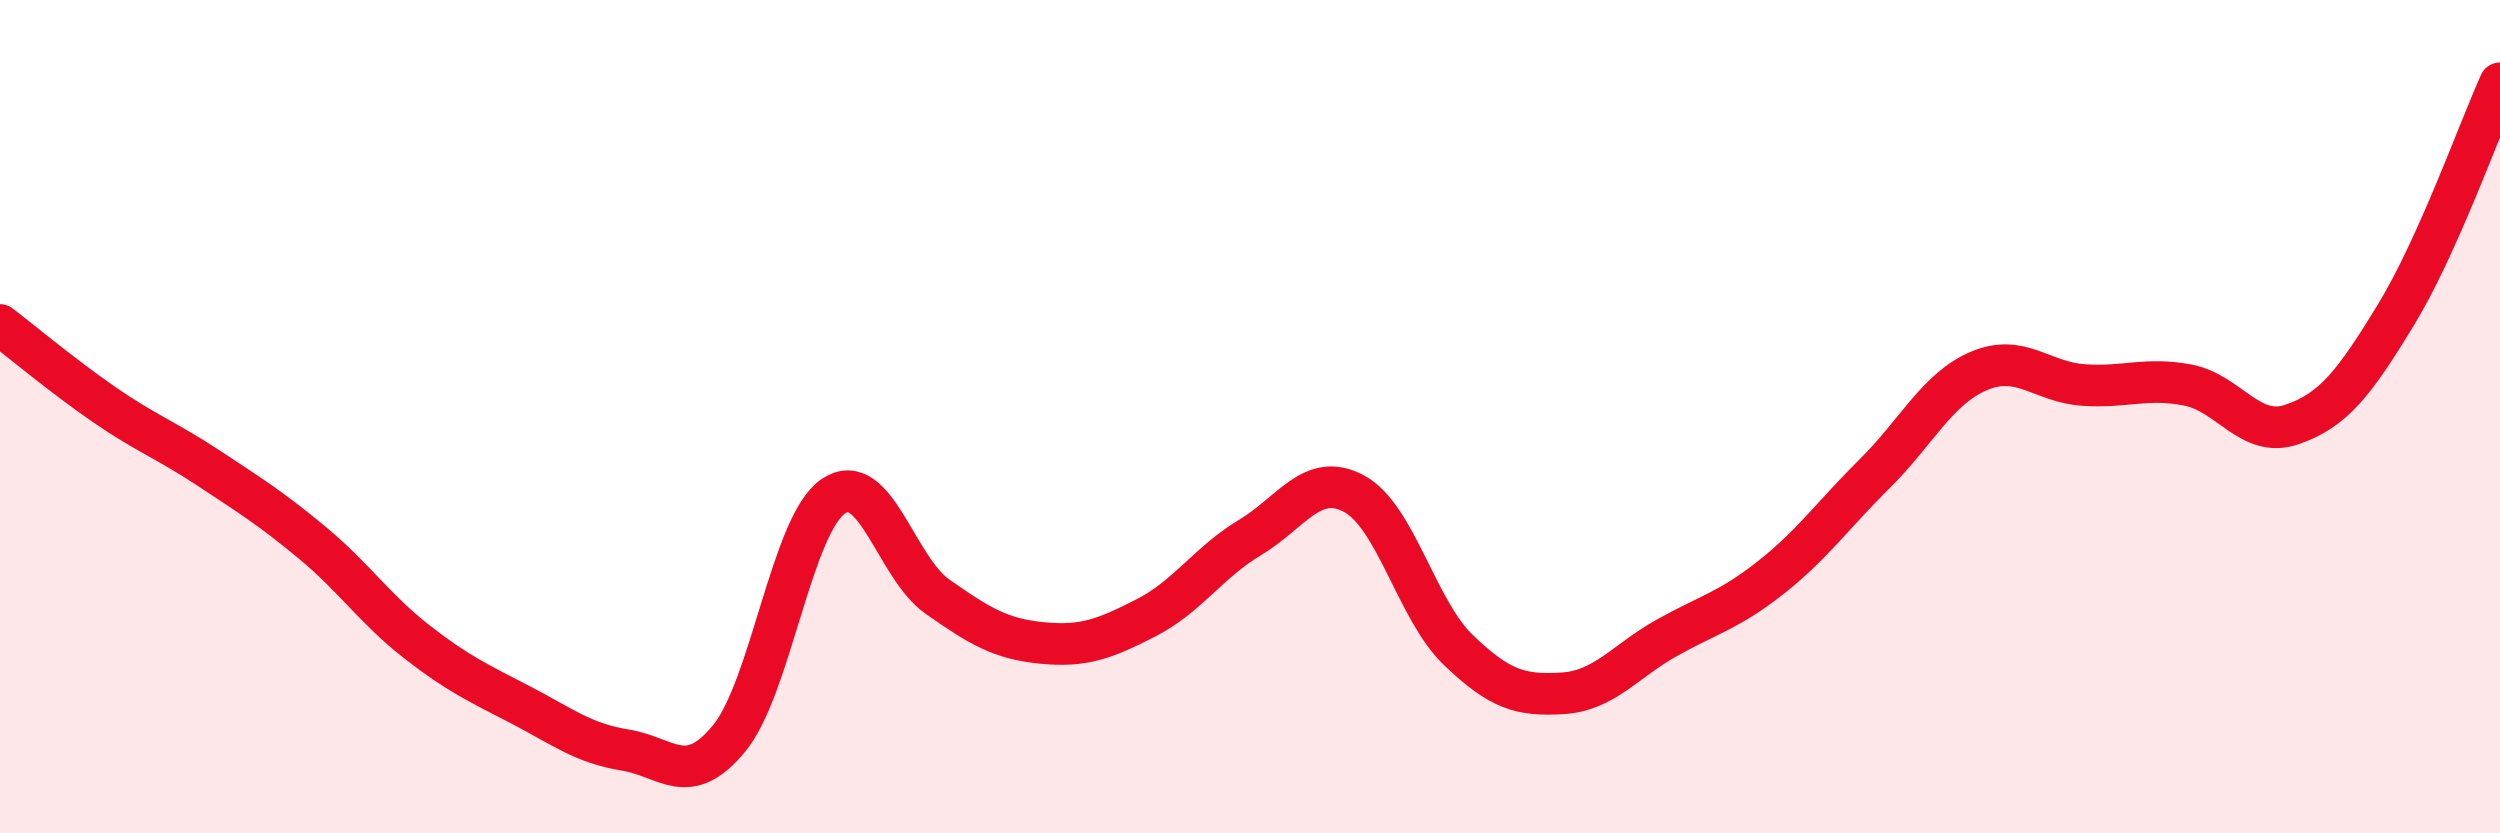 
    <svg width="60" height="20" viewBox="0 0 60 20" xmlns="http://www.w3.org/2000/svg">
      <path
        d="M 0,7.8 C 0.5,8.18 1.5,9.02 2.5,9.71 C 3.5,10.4 4,10.57 5,11.23 C 6,11.89 6.5,12.2 7.5,13.03 C 8.5,13.86 9,14.62 10,15.4 C 11,16.18 11.5,16.4 12.5,16.92 C 13.5,17.44 14,17.84 15,18 C 16,18.16 16.5,18.94 17.5,17.72 C 18.5,16.5 19,12.59 20,11.91 C 21,11.23 21.5,13.62 22.5,14.32 C 23.5,15.02 24,15.33 25,15.43 C 26,15.53 26.5,15.34 27.5,14.83 C 28.5,14.32 29,13.5 30,12.9 C 31,12.3 31.5,11.31 32.5,11.85 C 33.5,12.39 34,14.64 35,15.6 C 36,16.56 36.5,16.7 37.5,16.64 C 38.5,16.58 39,15.87 40,15.31 C 41,14.75 41.5,14.65 42.5,13.86 C 43.5,13.07 44,12.35 45,11.36 C 46,10.37 46.5,9.32 47.5,8.9 C 48.5,8.48 49,9.17 50,9.24 C 51,9.31 51.5,9.05 52.5,9.24 C 53.5,9.43 54,10.53 55,10.19 C 56,9.85 56.5,9.2 57.5,7.56 C 58.5,5.92 59.5,3.11 60,2L60 20L0 20Z"
        fill="#EB0A25"
        opacity="0.1"
        stroke-linecap="round"
        stroke-linejoin="round"
      />
      <path
        d="M 0,7.8 C 0.5,8.18 1.5,9.02 2.5,9.71 C 3.5,10.4 4,10.57 5,11.23 C 6,11.89 6.5,12.2 7.5,13.03 C 8.5,13.86 9,14.62 10,15.4 C 11,16.18 11.5,16.4 12.5,16.92 C 13.5,17.44 14,17.84 15,18 C 16,18.16 16.5,18.94 17.5,17.72 C 18.5,16.5 19,12.59 20,11.91 C 21,11.23 21.5,13.62 22.5,14.32 C 23.5,15.02 24,15.33 25,15.43 C 26,15.53 26.5,15.34 27.5,14.83 C 28.5,14.32 29,13.5 30,12.9 C 31,12.3 31.5,11.31 32.5,11.85 C 33.5,12.39 34,14.64 35,15.6 C 36,16.56 36.5,16.7 37.5,16.64 C 38.5,16.58 39,15.87 40,15.31 C 41,14.75 41.5,14.65 42.5,13.86 C 43.5,13.07 44,12.35 45,11.36 C 46,10.37 46.5,9.32 47.5,8.9 C 48.5,8.48 49,9.17 50,9.24 C 51,9.31 51.5,9.05 52.5,9.24 C 53.5,9.43 54,10.53 55,10.19 C 56,9.85 56.5,9.2 57.5,7.56 C 58.5,5.92 59.5,3.11 60,2"
        stroke="#EB0A25"
        stroke-width="1"
        fill="none"
        stroke-linecap="round"
        stroke-linejoin="round"
      />
    </svg>
  